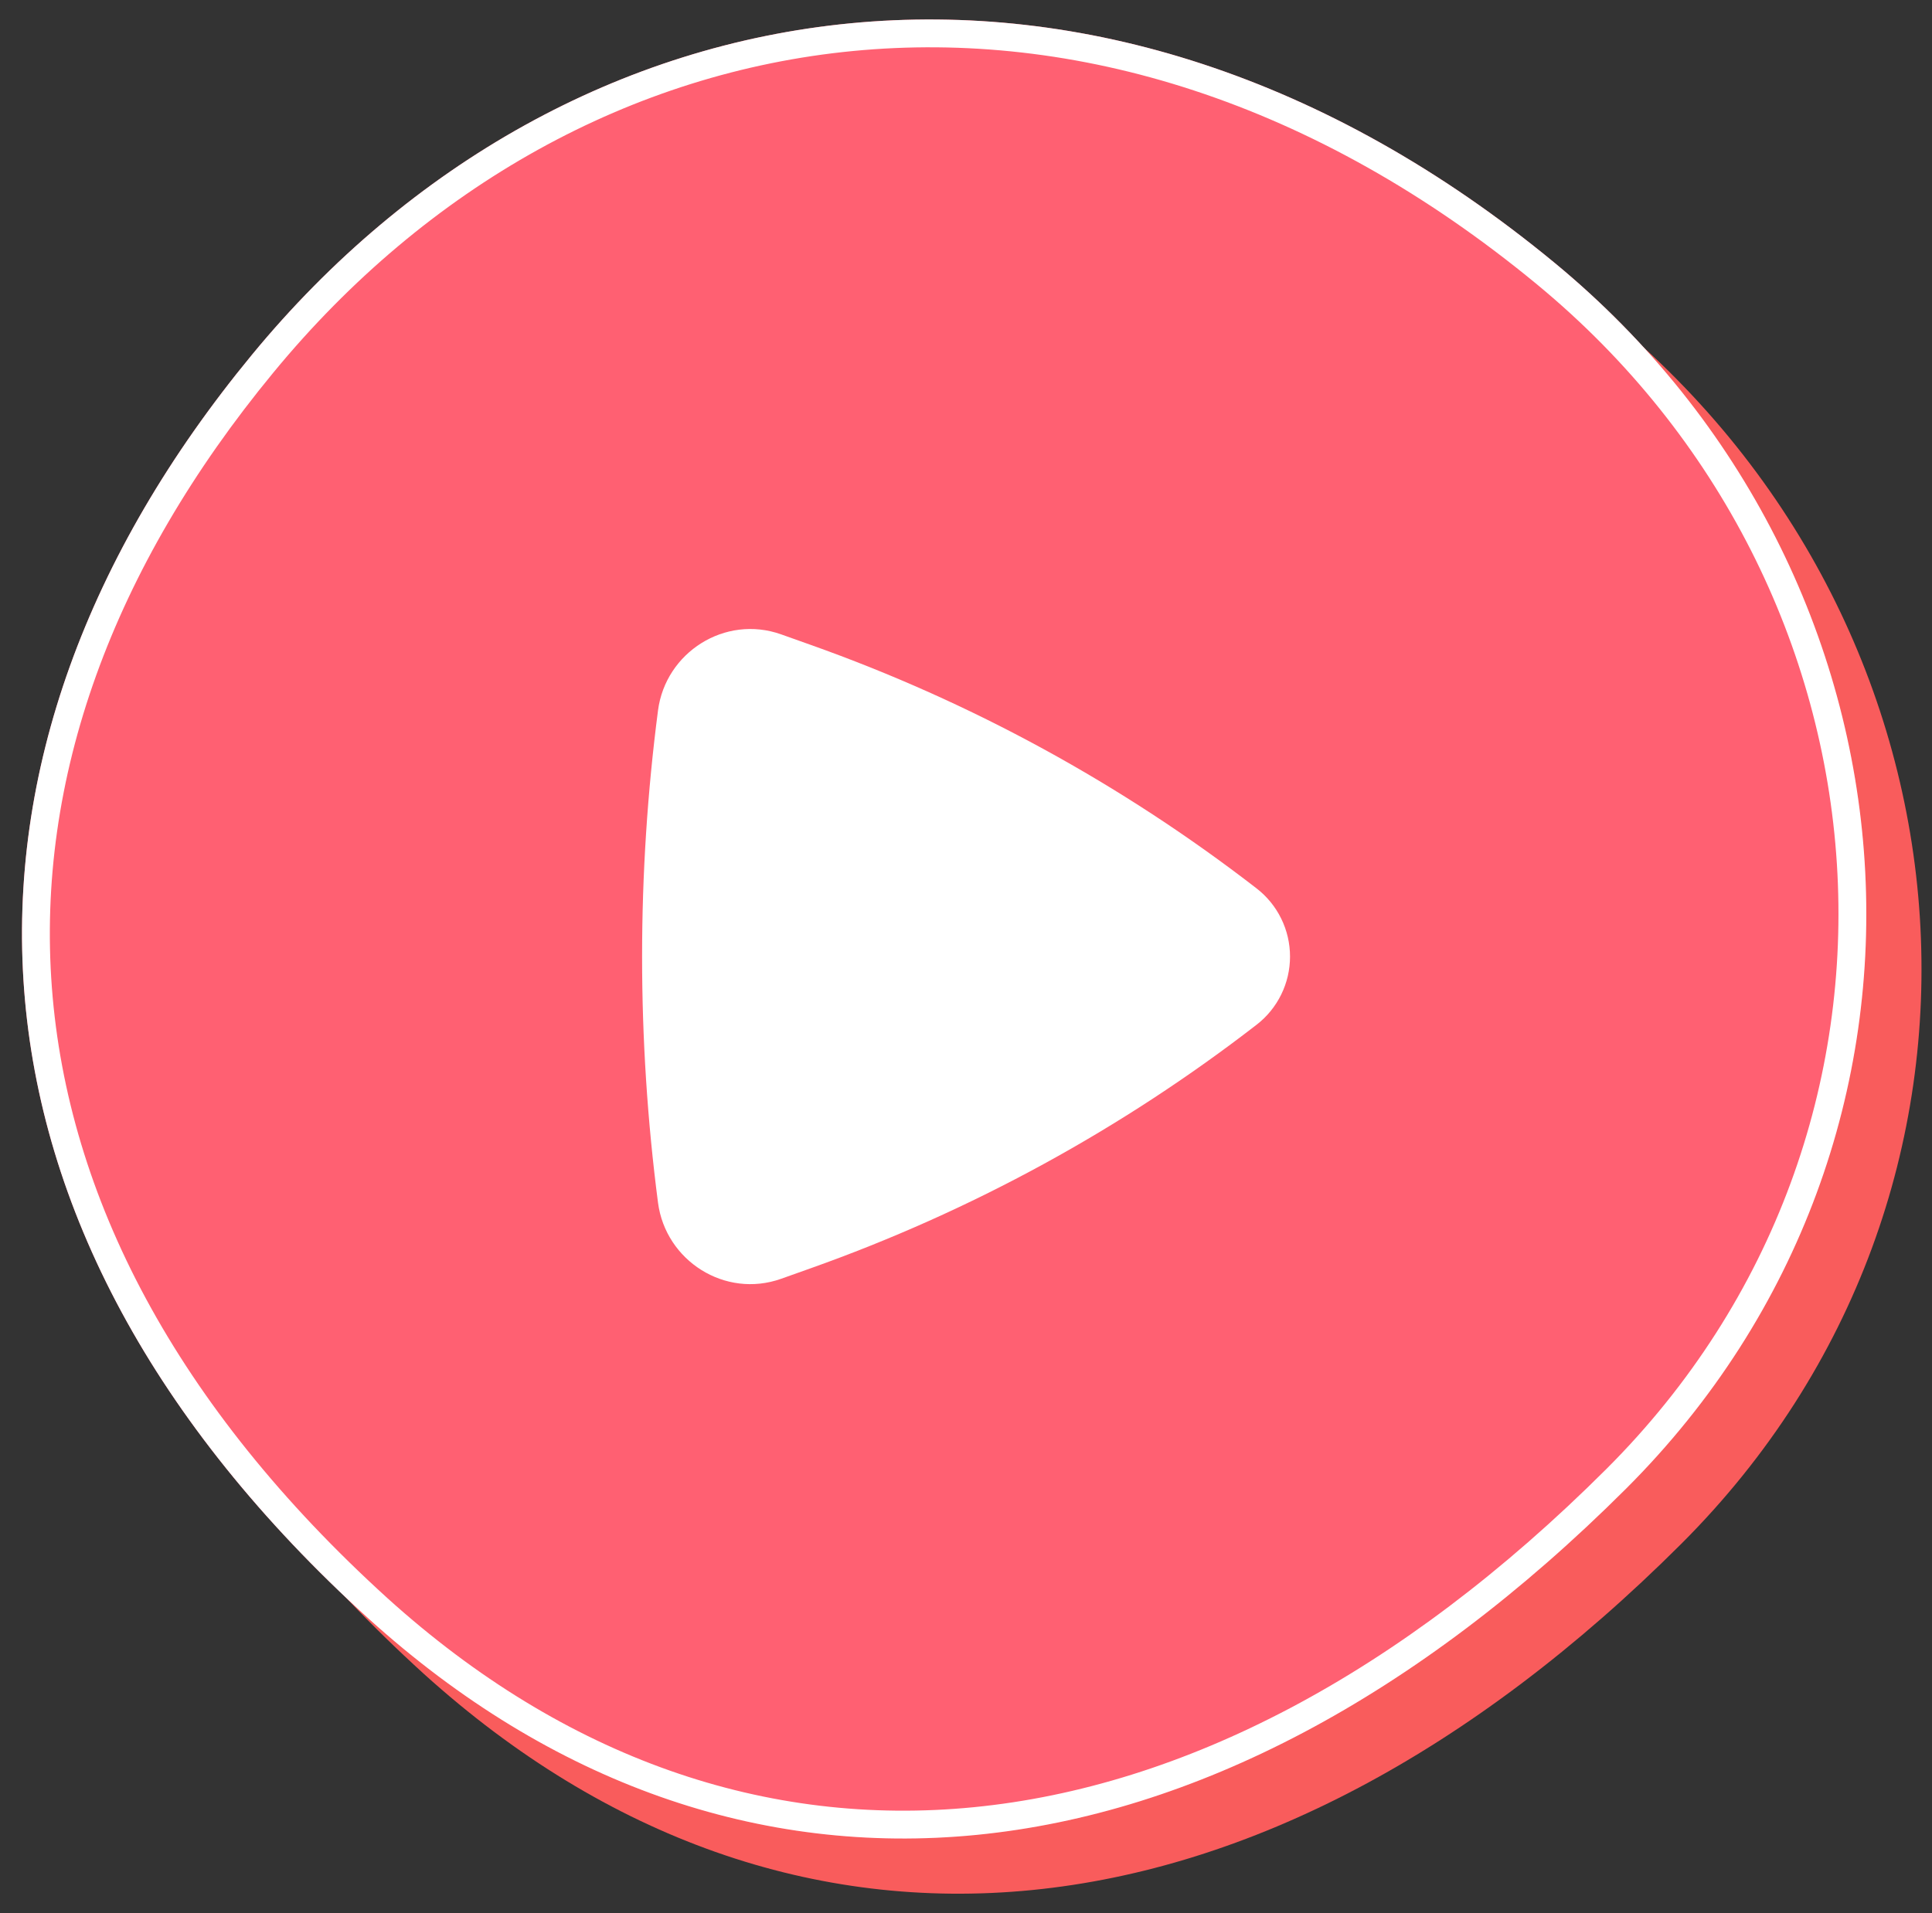<svg width="105" height="104" viewBox="0 0 105 104" fill="none" xmlns="http://www.w3.org/2000/svg">
<rect x="0" y="0" width="105" height="104" fill="#333333" stroke="none"/>
<g clip-path="url(#clip0_478_72259)">
<path d="M87.508 17.304C108.131 34.339 110.479 64.845 91.372 83.926C68.53 106.732 42.898 108.945 23.044 91C-0.478 69.641 -1.269 44.081 16.692 22.288C33.884 1.407 62.642 -3.227 87.508 17.304Z" fill="#F95C5C"/>
<path d="M84.508 14.304C105.131 31.338 107.479 61.845 88.372 80.926C65.53 103.732 39.898 105.945 20.044 88C-3.478 66.641 -4.269 41.081 13.692 19.288C30.884 -1.593 59.642 -6.227 84.508 14.304Z" fill="#FF6072"/>
<path fill-rule="evenodd" clip-rule="evenodd" d="M13.692 19.288C-4.269 41.081 -3.478 66.641 20.044 88C39.898 105.945 65.53 103.732 88.372 80.926C107.479 61.845 105.131 31.338 84.508 14.304C59.642 -6.227 30.884 -1.593 13.692 19.288ZM83.544 15.47C71.385 5.43 58.37 1.612 46.367 2.772C34.356 3.932 23.224 10.089 14.859 20.25L14.859 20.25C6.071 30.913 1.962 42.377 2.82 53.692C3.677 65.007 9.517 76.397 21.06 86.88C30.706 95.597 41.664 99.354 52.939 98.239C64.246 97.122 76.057 91.084 87.303 79.856C105.744 61.44 103.519 31.968 83.545 15.471" fill="white"/>
<path d="M68.292 55.706C68.858 55.269 69.316 54.707 69.631 54.064C69.947 53.422 70.11 52.716 70.11 52C70.11 51.284 69.947 50.578 69.631 49.936C69.316 49.293 68.858 48.731 68.292 48.294C60.964 42.623 52.78 38.153 44.048 35.052L42.452 34.484C39.4 33.401 36.175 35.465 35.762 38.616C34.608 47.502 34.608 56.498 35.762 65.383C36.178 68.535 39.4 70.599 42.452 69.516L44.048 68.948C52.78 65.847 60.964 61.377 68.292 55.706Z" fill="white"/>
</g>
<defs>
<clipPath id="clip0_478_72259">
<rect width="105" height="104" fill="white" transform="translate(0.003)"/>
</clipPath>
</defs>
</svg>

